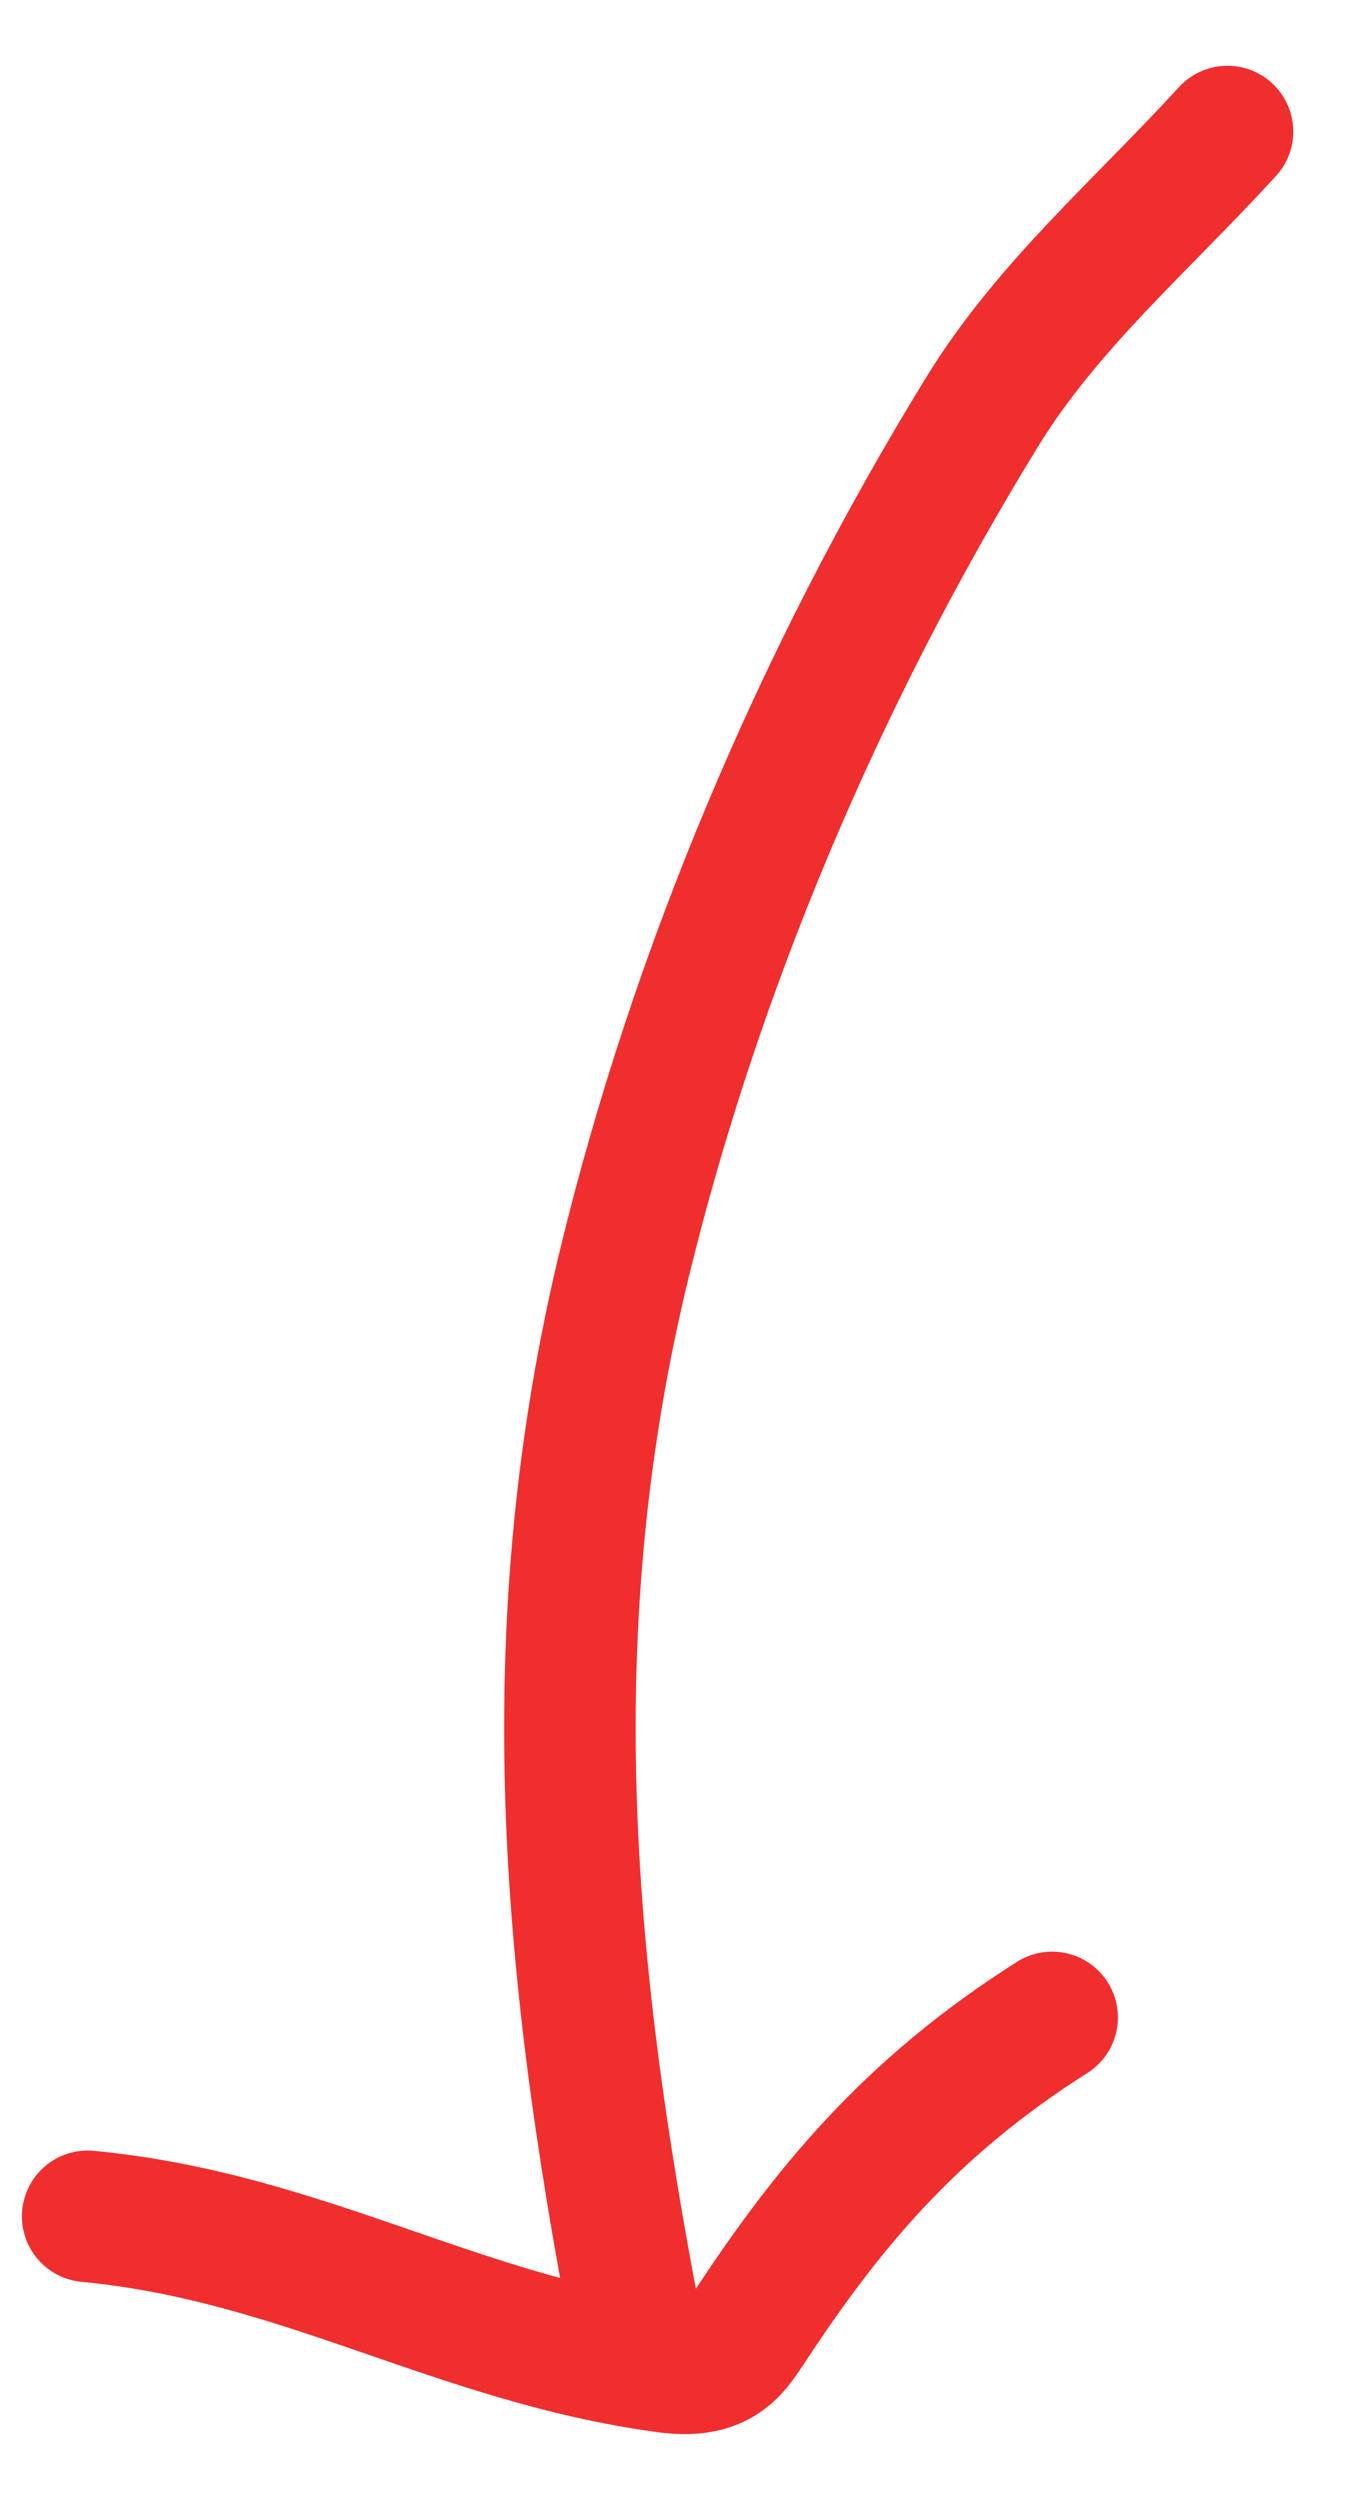 <?xml version="1.0" encoding="UTF-8"?> <svg xmlns="http://www.w3.org/2000/svg" width="31" height="57" viewBox="0 0 31 57" fill="none"> <path d="M28 3C26.025 5.156 23.89 6.975 22.409 9.383C18.612 15.56 15.848 22.243 14.262 28.729C12.227 37.053 12.91 44.726 14.501 53" stroke="#F02E2E" stroke-width="3" stroke-linecap="round"></path> <path d="M24 46C20.712 48.081 18.838 50.422 17.132 53.002C16.752 53.576 16.449 54.138 15.2 53.97C10.422 53.325 6.888 50.999 2 50.535" stroke="#F02E2E" stroke-width="3" stroke-linecap="round"></path> </svg> 